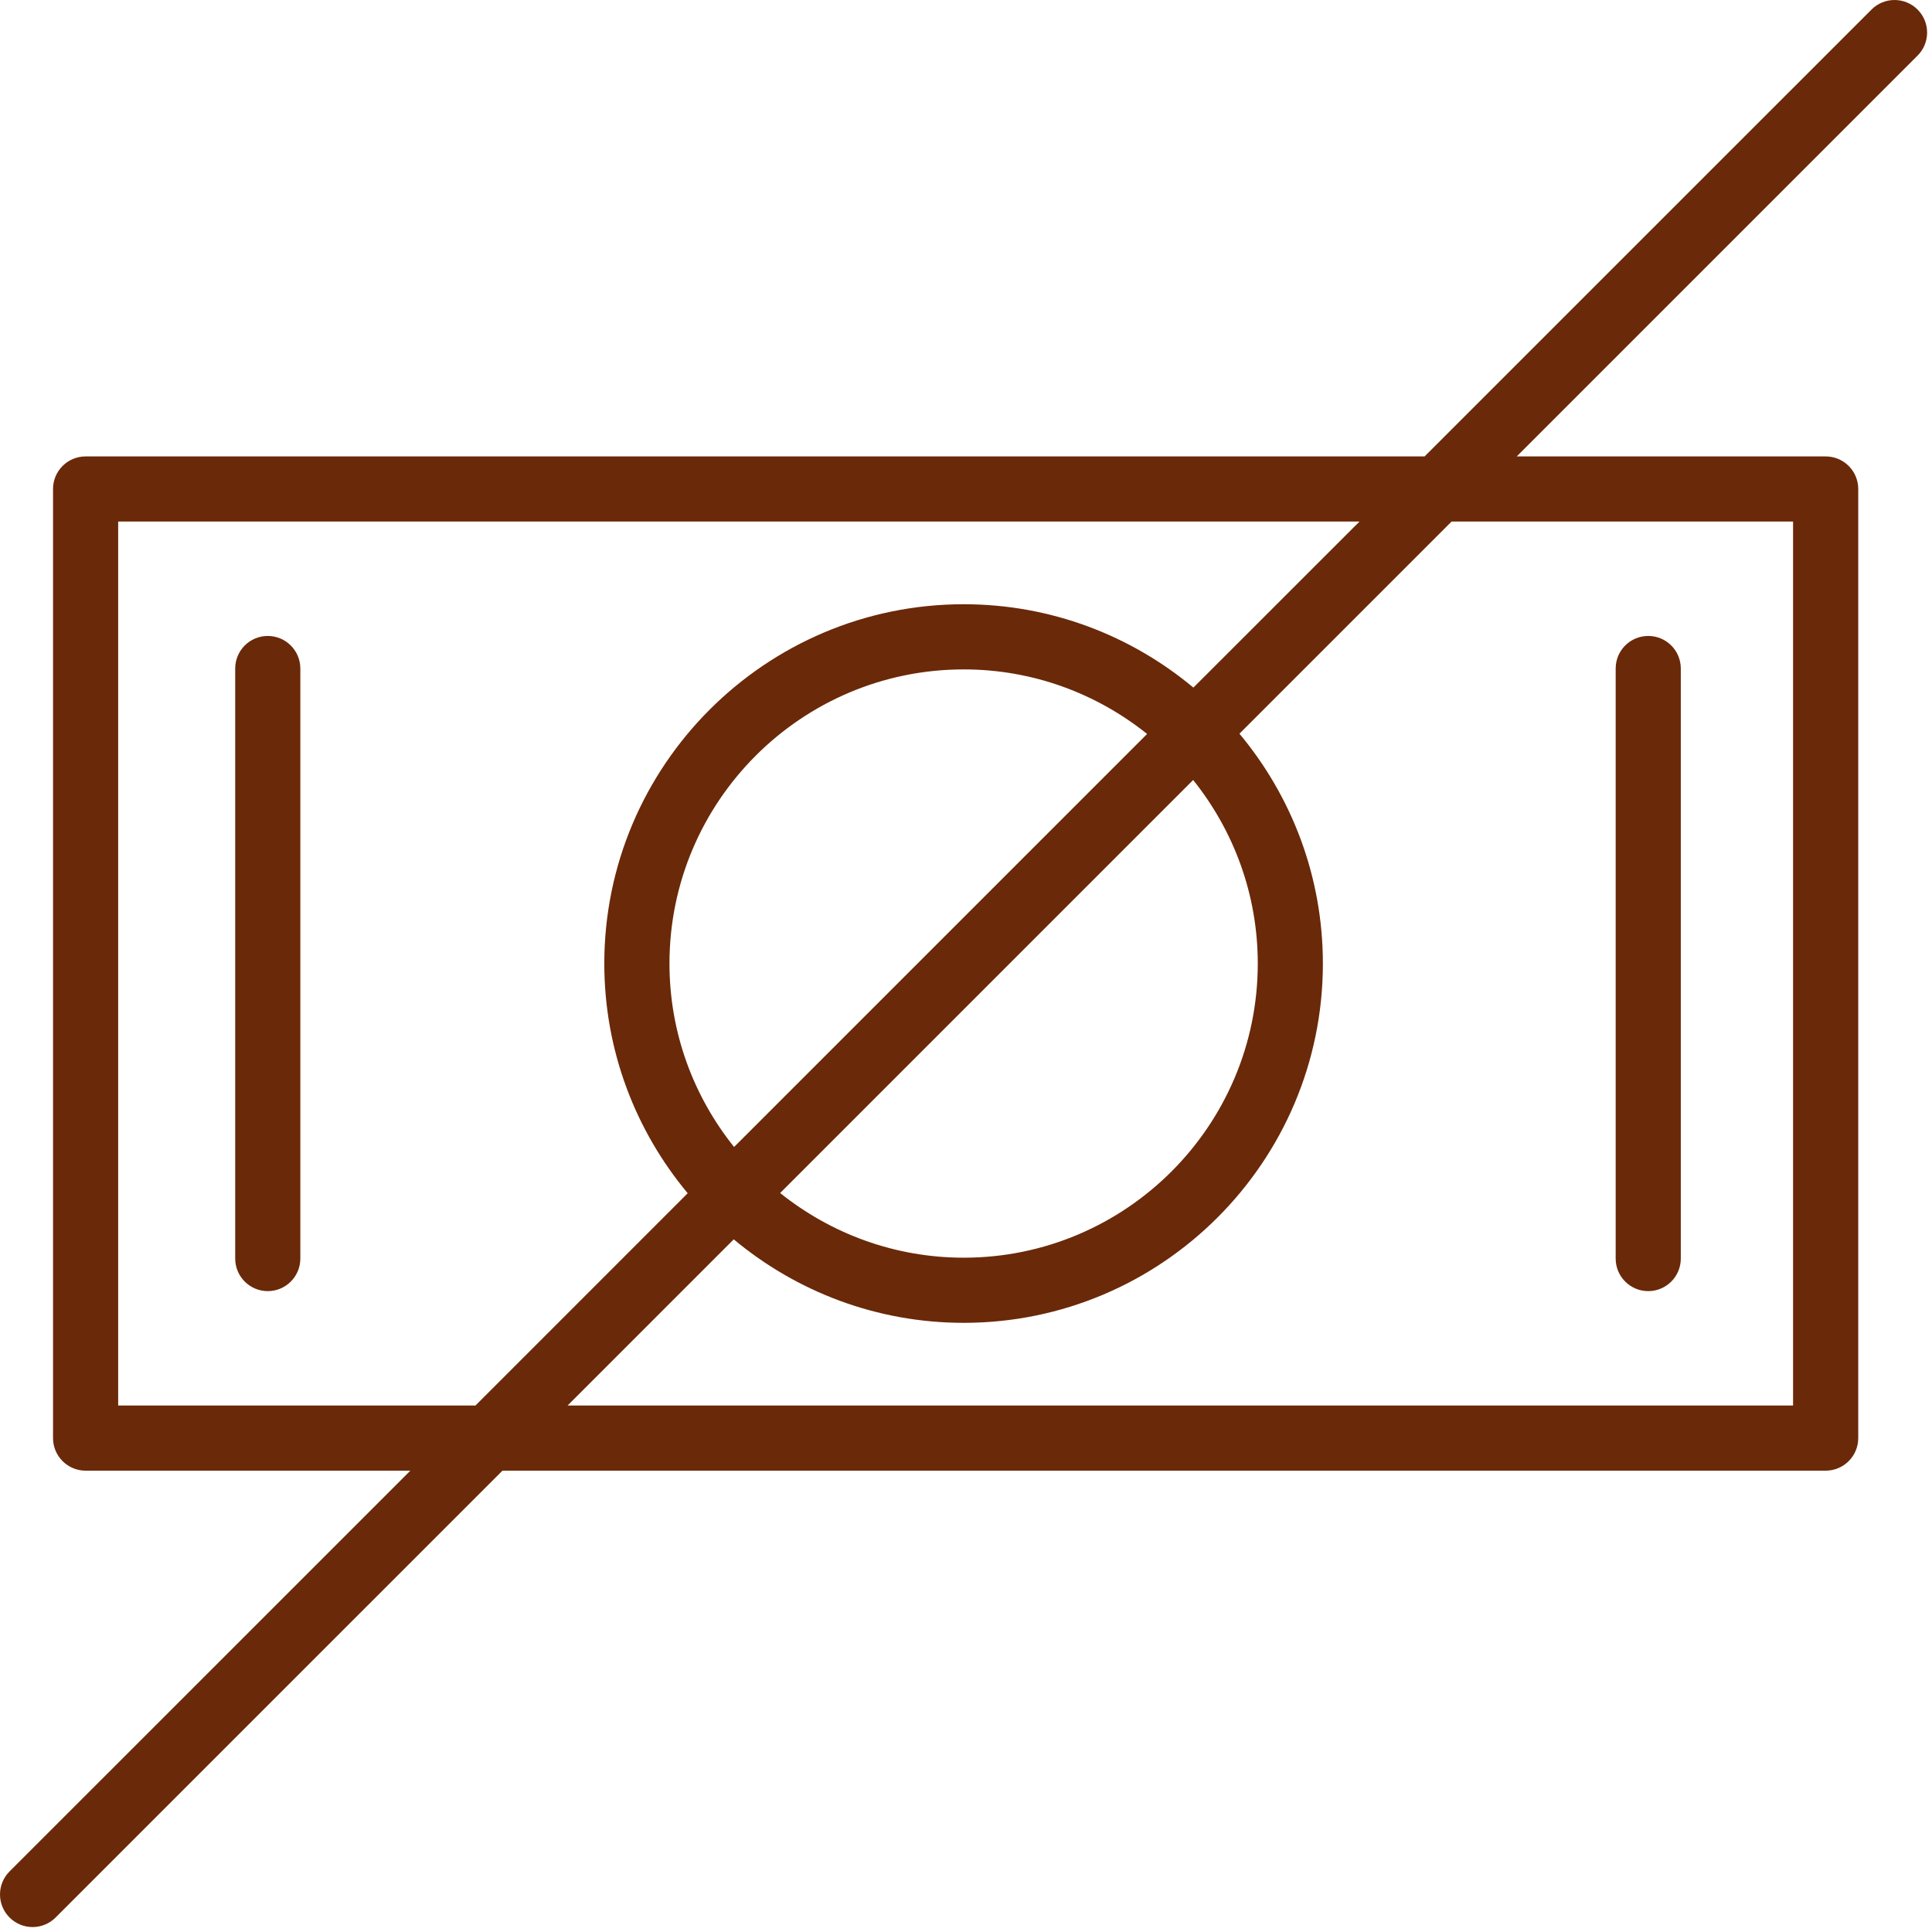 <?xml version="1.0" encoding="UTF-8"?> <svg xmlns="http://www.w3.org/2000/svg" width="89" height="89" viewBox="0 0 89 89" fill="none"> <path d="M12.335 29.296C11.507 29.296 10.835 29.966 10.835 30.796V57.977C10.835 58.806 11.507 59.477 12.335 59.477C13.162 59.477 13.835 58.806 13.835 57.977V30.796C13.835 29.968 13.162 29.296 12.335 29.296Z" fill="#6A2908"></path> <path d="M75.928 59.477C76.756 59.477 77.428 58.806 77.428 57.977V30.796C77.428 29.966 76.756 29.296 75.928 29.296C75.1 29.296 74.428 29.966 74.428 30.796V57.977C74.428 58.806 75.099 59.477 75.928 59.477Z" fill="#6A2908"></path> <path d="M88.335 0.44C87.749 -0.146 86.799 -0.146 86.213 0.44L65.626 21.026H3.943C3.115 21.026 2.443 21.697 2.443 22.526V66.248C2.443 67.076 3.115 67.748 3.943 67.748H18.904L0.44 86.21C-0.146 86.796 -0.146 87.746 0.44 88.332C0.733 88.626 1.117 88.772 1.5 88.772C1.885 88.772 2.268 88.626 2.562 88.332L23.146 67.748H84.102C84.93 67.748 85.602 67.076 85.602 66.248V22.526C85.602 21.697 84.93 21.026 84.102 21.026H69.87L88.335 2.561C88.921 1.976 88.921 1.026 88.335 0.44ZM5.444 64.748V24.026H62.627L54.975 31.675C52.105 29.28 48.416 27.835 44.395 27.835C35.267 27.835 27.838 35.26 27.838 44.386C27.838 48.407 29.285 52.097 31.68 54.968L21.904 64.746H5.444V64.748ZM33.816 52.837C31.957 50.517 30.84 47.583 30.84 44.386C30.84 36.914 36.92 30.837 44.397 30.837C47.59 30.837 50.523 31.954 52.843 33.81L33.816 52.837ZM54.964 35.931C56.822 38.252 57.941 41.188 57.941 44.386C57.941 51.858 51.865 57.937 44.397 57.937C41.197 57.937 38.258 56.816 35.938 54.958L54.964 35.931ZM82.6 24.026V64.748H26.145L33.801 57.092C36.675 59.489 40.367 60.938 44.395 60.938C53.517 60.938 60.94 53.514 60.94 44.388C60.94 40.362 59.492 36.67 57.096 33.798L66.868 24.026H82.6V24.026Z" fill="#6A2908"></path> </svg> 